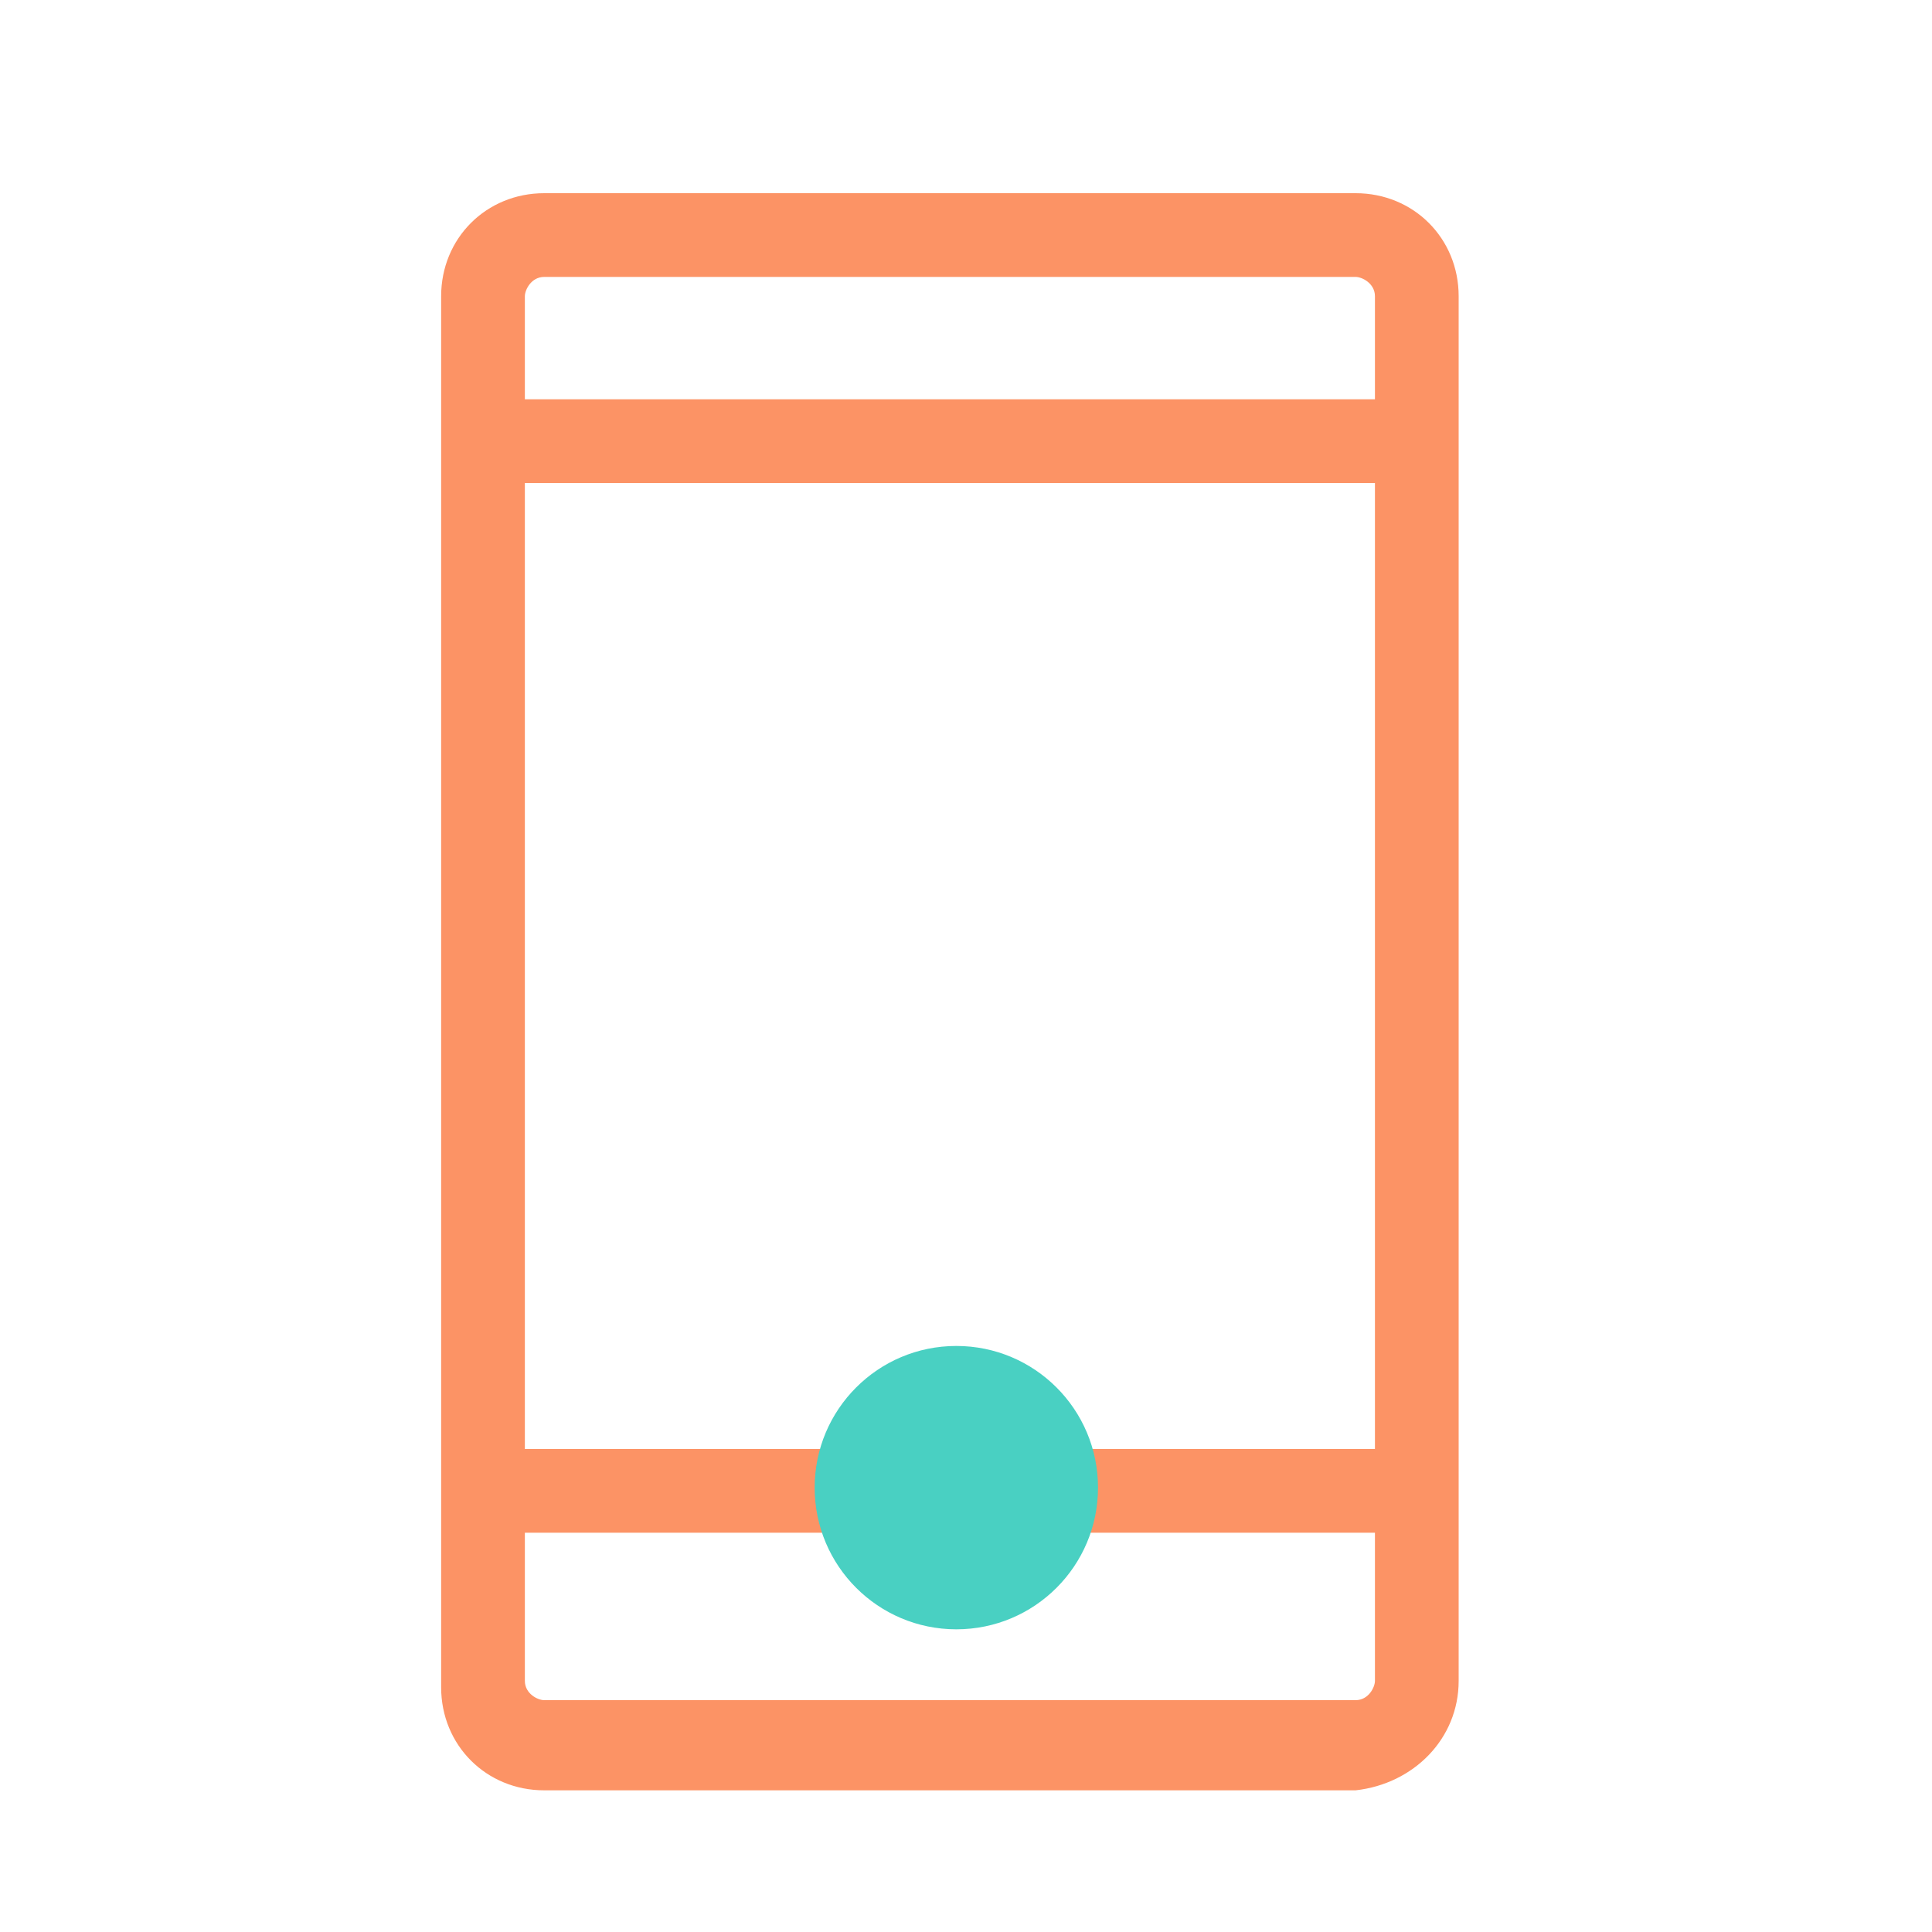 <?xml version="1.0" encoding="utf-8"?>
<!-- Generator: Adobe Illustrator 25.3.0, SVG Export Plug-In . SVG Version: 6.00 Build 0)  -->
<svg version="1.1" id="Layer_1" xmlns="http://www.w3.org/2000/svg" xmlns:xlink="http://www.w3.org/1999/xlink" x="0px" y="0px"
	 viewBox="0 0 30 30" style="enable-background:new 0 0 30 30;" xml:space="preserve">
<style type="text/css">
	.st0{fill:#FC9365;}
	.st1{fill:#49D0C2;}
</style>
<g transform="translate(6.75 3)">
	<path class="st0" d="M14.3,24.8H1.7c-0.9,0-1.6-0.7-1.6-1.6V1.6C0.1,0.7,0.8,0,1.7,0h12.6c0.9,0,1.6,0.7,1.6,1.6v21.5
		C15.9,24,15.2,24.7,14.3,24.8z M1.7,1.3c-0.2,0-0.3,0.2-0.3,0.3v21.5c0,0.2,0.2,0.3,0.3,0.3h12.6c0.2,0,0.3-0.2,0.3-0.3V1.6
		c0-0.2-0.2-0.3-0.3-0.3H1.7z"/>
	<path class="st0" d="M0.7,19.5h14.6v1.3H0.7V19.5z M0.7,3.2h14.6v1.3H0.7V3.2z"/>
	<circle class="st1" cx="8.1" cy="20.1" r="2.2"/>
</g>
</svg>
